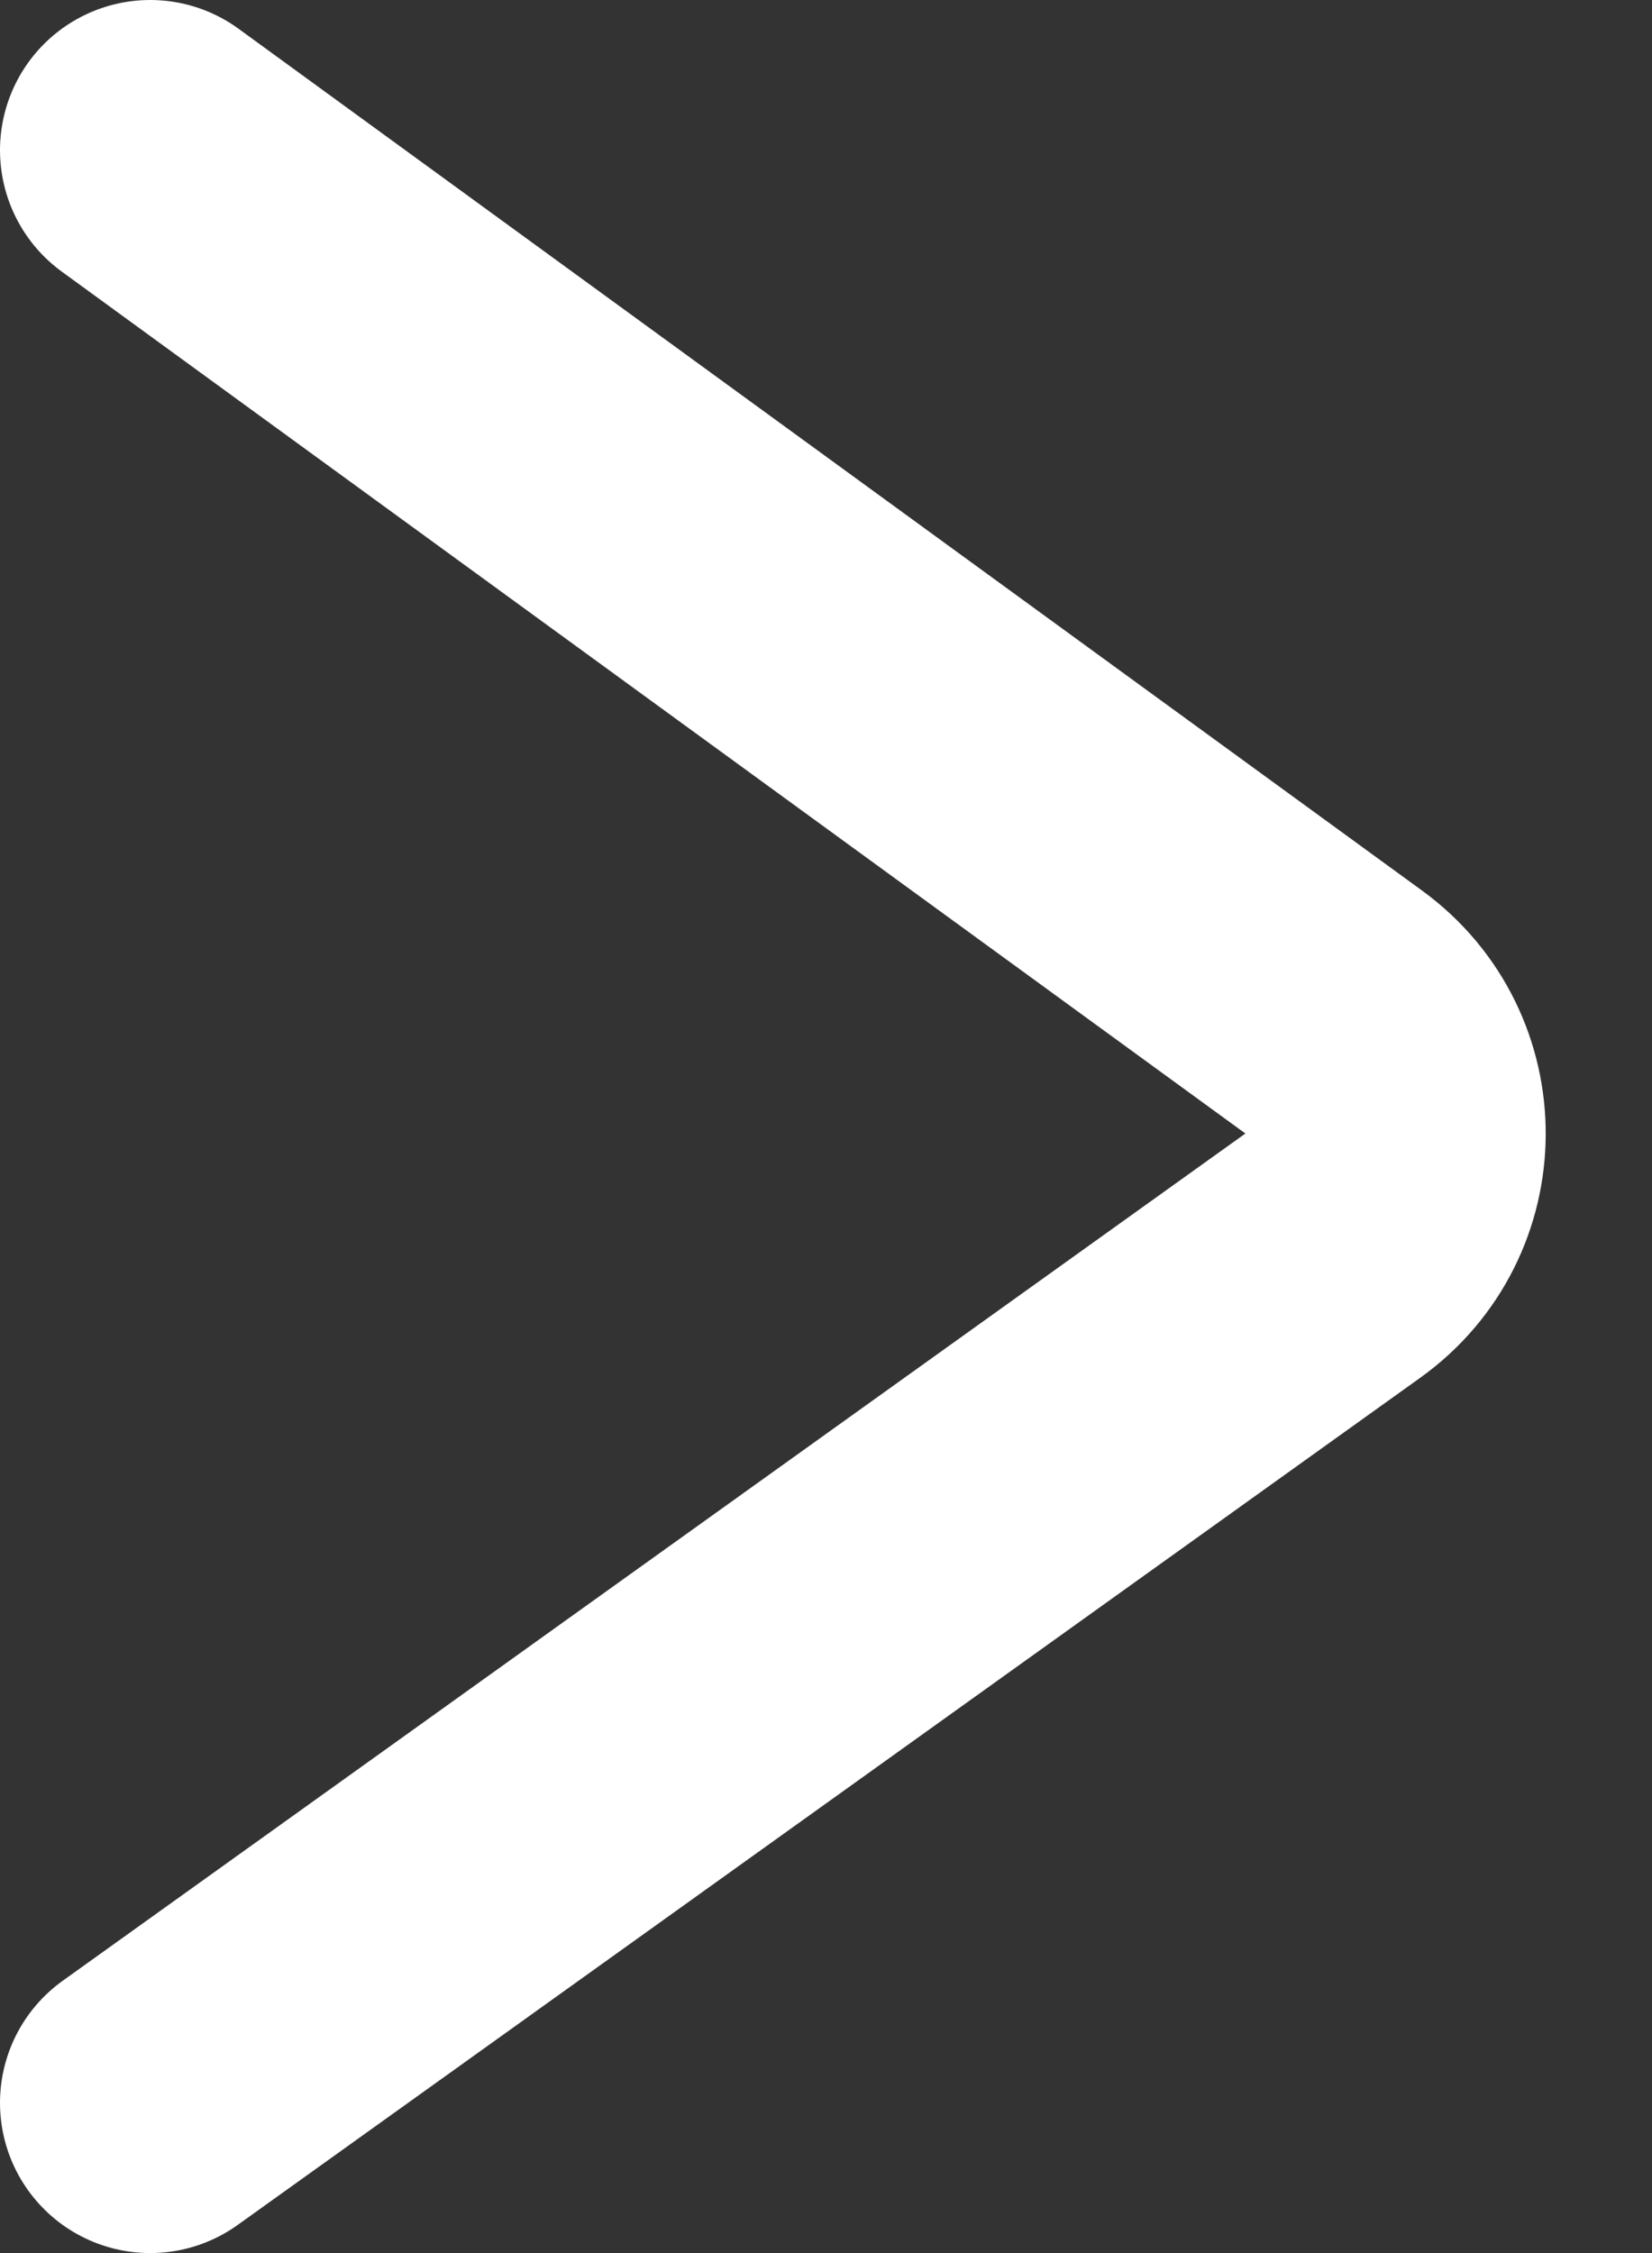 <svg width="11" height="15" viewBox="0 0 11 15" fill="none" xmlns="http://www.w3.org/2000/svg">
<rect x="0" y="0" width="11" height="15" fill="#333333" stroke="none"/>
<path d="M1 1L8.881 6.738C9.432 7.14 9.429 7.963 8.874 8.36L1 14" stroke="white" stroke-width="2" stroke-linecap="round"/>
</svg>

